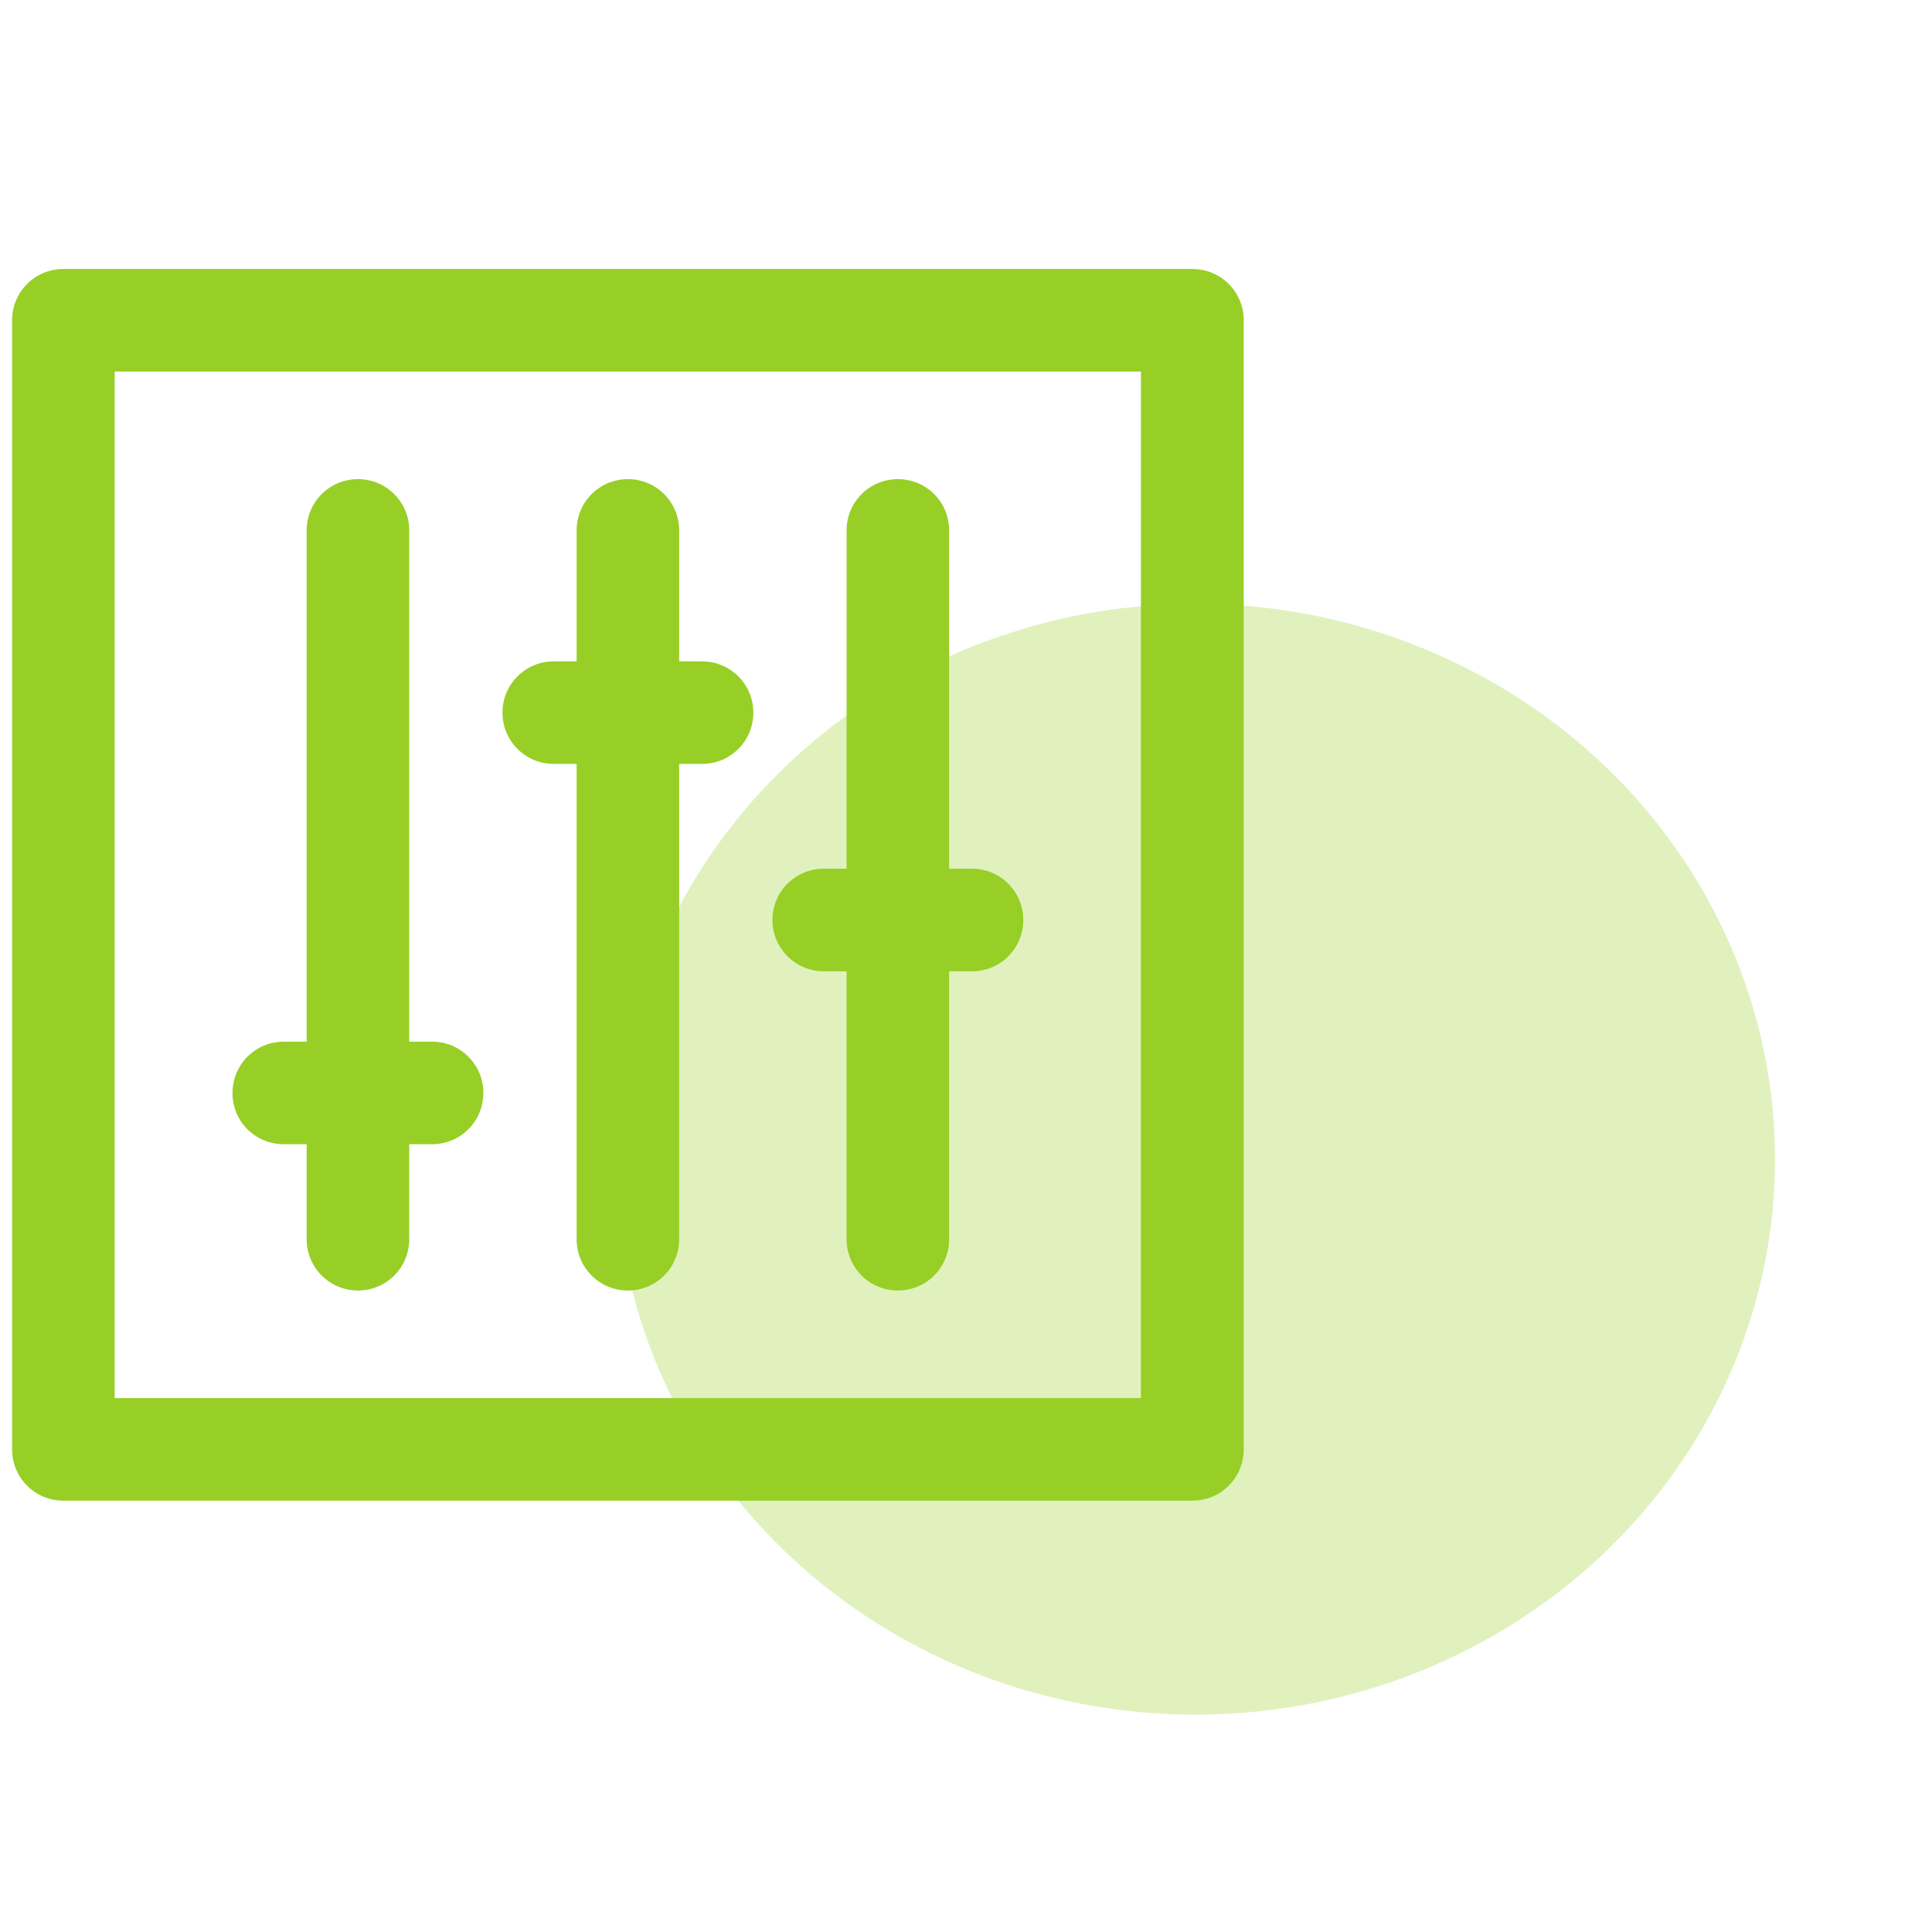 <svg width="80" height="80" viewBox="0 0 80 80" fill="none" xmlns="http://www.w3.org/2000/svg">
	<ellipse opacity="0.3" cx="49.5" cy="48" rx="24" ry="23" fill="#97CF26"/>
	<path fill-rule="evenodd" clip-rule="evenodd"
		  d="M2.623 11.139H49.377C50.553 11.139 51.5 12.086 51.5 13.262V60.015C51.5 61.191 50.553 62.139 49.377 62.139H2.623C1.447 62.139 0.5 61.191 0.5 60.015V13.262C0.5 12.086 1.447 11.139 2.623 11.139ZM4.747 57.892H47.243V15.385H4.747V57.892ZM12.698 47.38H11.751C10.575 47.38 9.618 46.433 9.628 45.257C9.628 44.081 10.575 43.133 11.751 43.133H12.698V21.963C12.698 20.787 13.646 19.84 14.822 19.84C15.998 19.84 16.945 20.787 16.945 21.963V43.133H17.892C19.068 43.133 20.015 44.081 20.015 45.257C20.015 46.433 19.068 47.38 17.892 47.38H16.945V51.314C16.945 52.49 15.998 53.437 14.822 53.437C13.646 53.437 12.698 52.49 12.698 51.314V47.38ZM22.93 31.632H23.877V51.314C23.877 52.49 24.824 53.437 26 53.437C27.176 53.437 28.123 52.49 28.123 51.314V31.632H29.07C30.247 31.632 31.194 30.685 31.194 29.509C31.194 28.333 30.247 27.386 29.07 27.386H28.123V21.963C28.123 20.787 27.176 19.84 26 19.84C24.824 19.84 23.877 20.787 23.877 21.963V27.386H22.93C21.753 27.386 20.806 28.333 20.806 29.509C20.806 30.685 21.753 31.632 22.93 31.632ZM35.055 40.219H34.108C32.932 40.219 31.985 39.261 31.985 38.096C31.985 36.92 32.932 35.972 34.108 35.972H35.055V21.963C35.055 20.787 36.002 19.84 37.178 19.84C38.355 19.84 39.302 20.787 39.302 21.963V35.972H40.249C41.425 35.972 42.372 36.92 42.372 38.096C42.372 39.272 41.425 40.219 40.249 40.219H39.302V51.314C39.302 52.49 38.355 53.437 37.178 53.437C36.002 53.437 35.055 52.49 35.055 51.314V40.219Z"
		  fill="#97CF26"/>
</svg>
